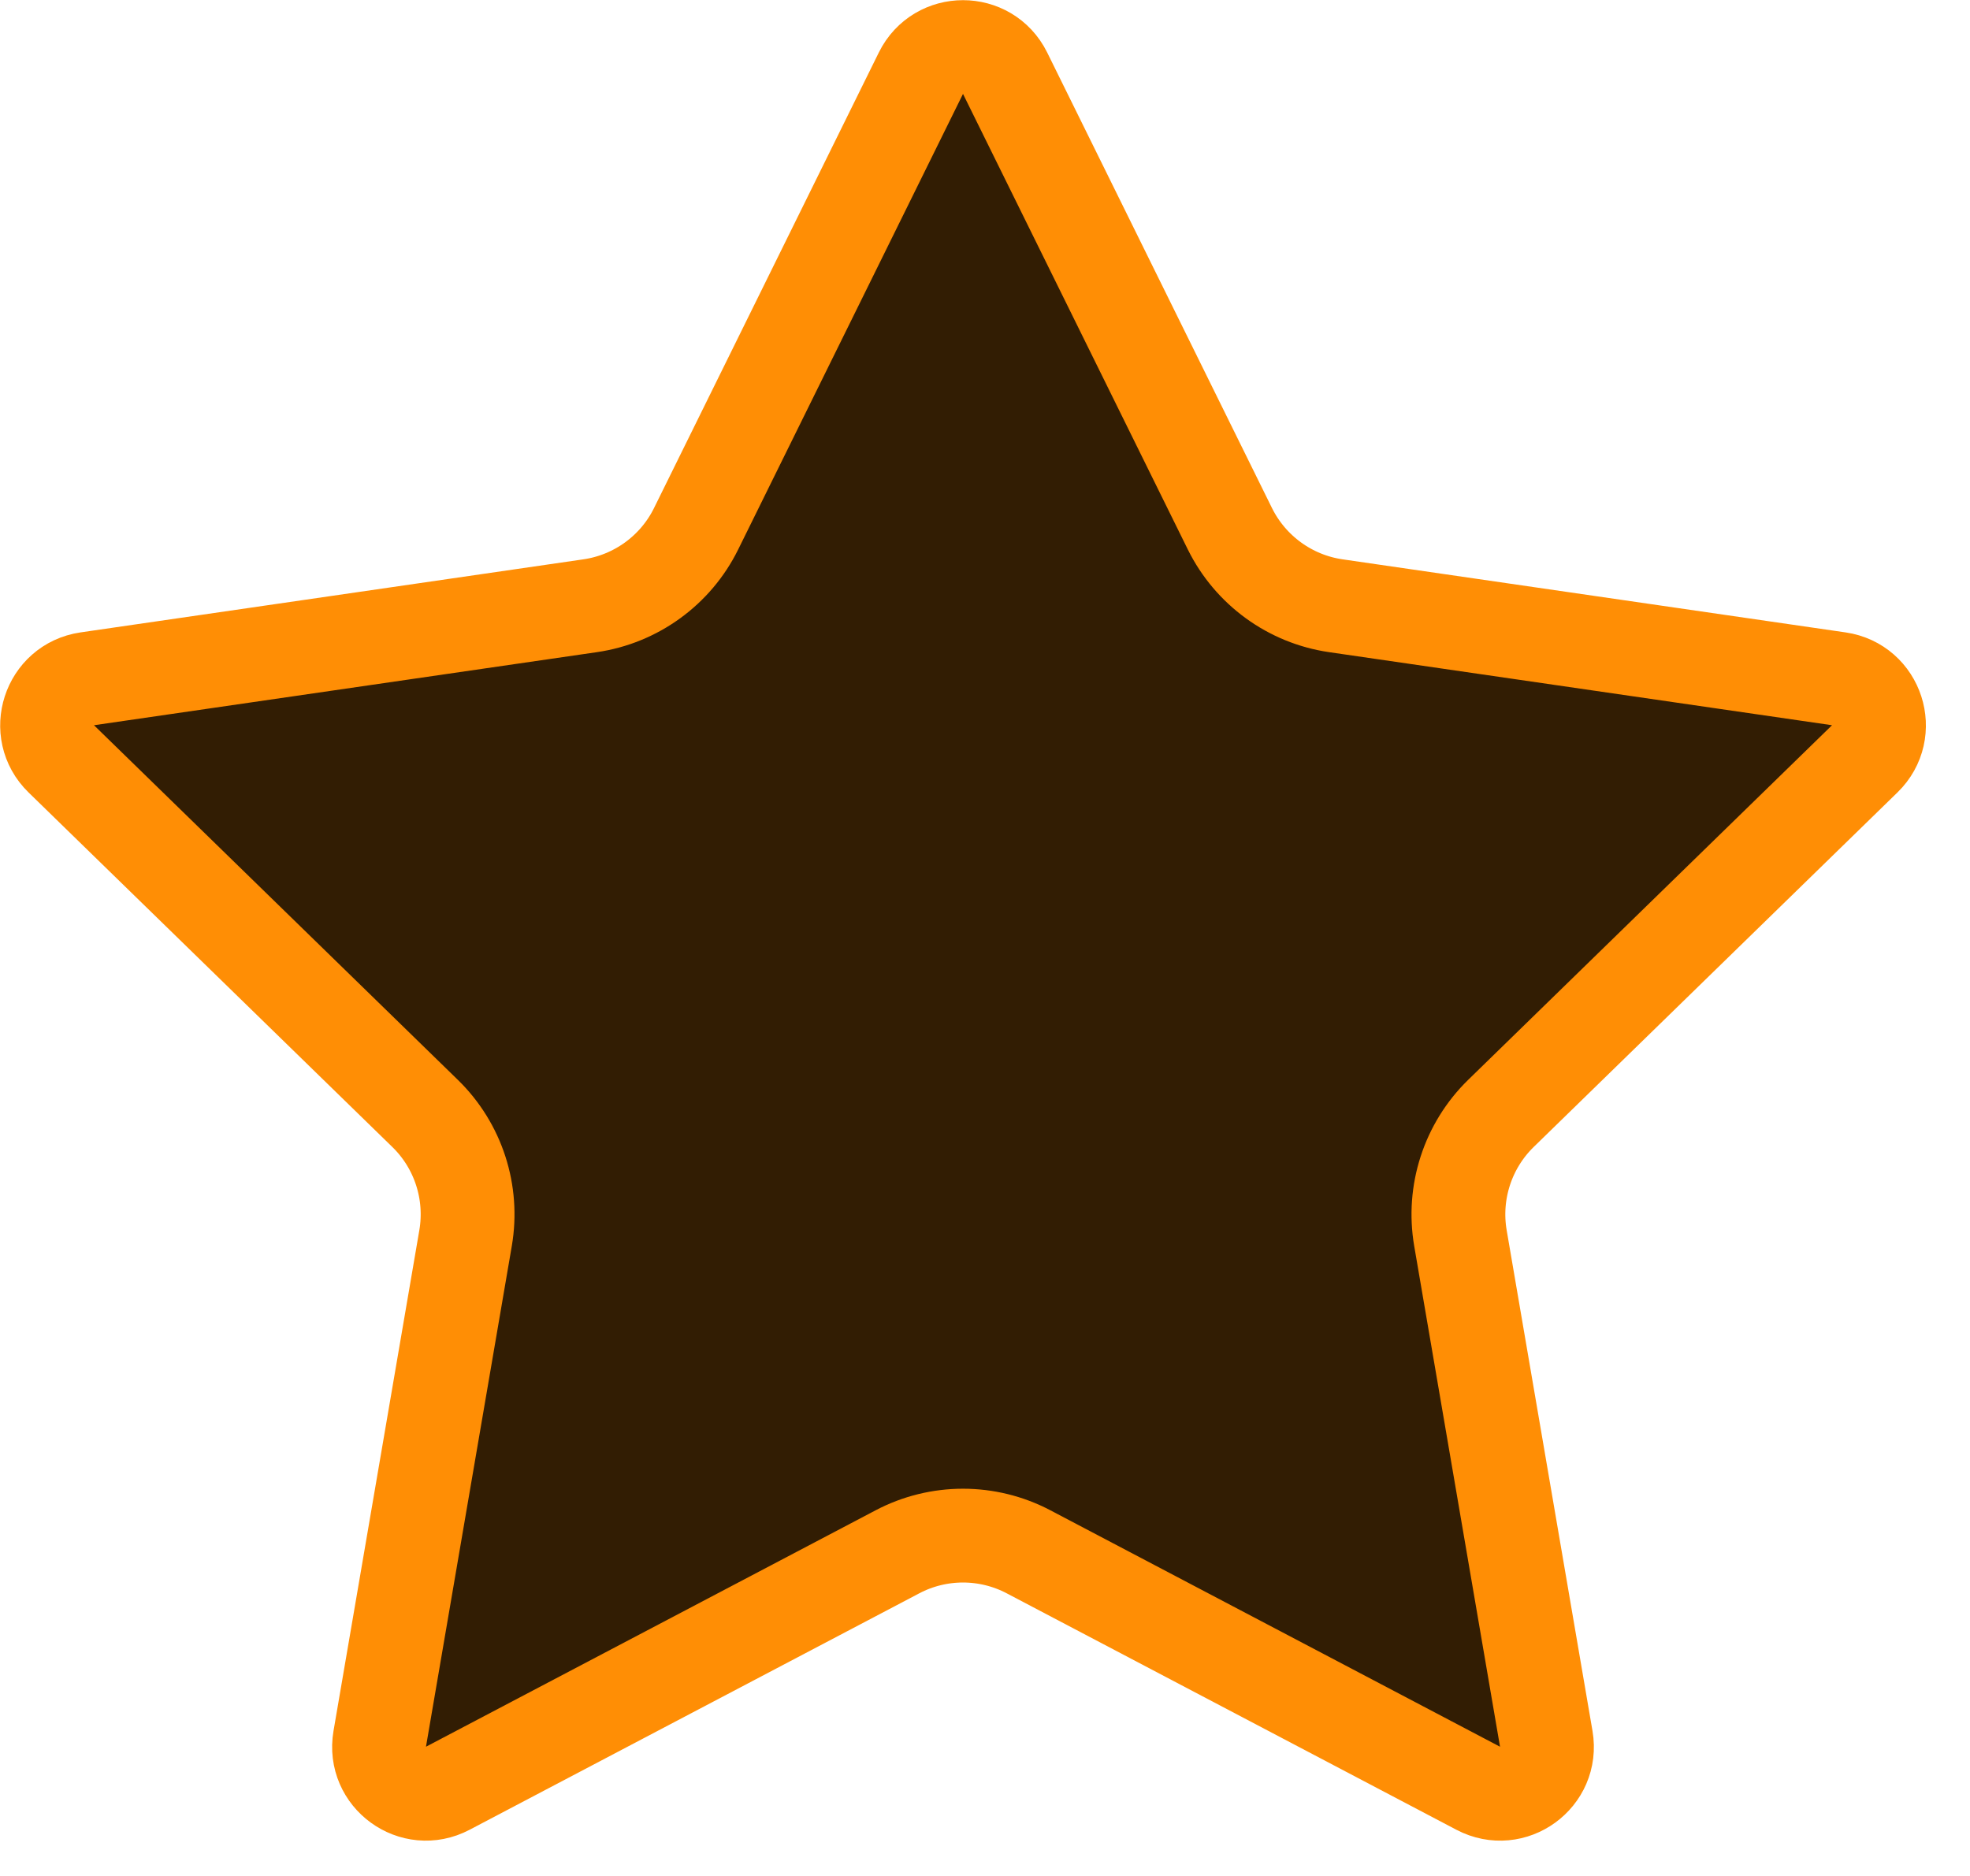 <svg width="21" height="20" viewBox="0 0 21 20" fill="none" xmlns="http://www.w3.org/2000/svg">
<path d="M9.817 0.78C10.001 0.409 10.53 0.409 10.714 0.78L13.111 5.638C13.33 6.08 13.752 6.387 14.24 6.458L19.602 7.237C20.012 7.297 20.175 7.801 19.878 8.09L15.999 11.871C15.646 12.216 15.485 12.713 15.568 13.199L16.483 18.538C16.553 18.947 16.125 19.258 15.758 19.065L10.964 16.544C10.527 16.314 10.004 16.314 9.567 16.544L4.773 19.065C4.407 19.258 3.978 18.947 4.048 18.538L4.963 13.199C5.046 12.713 4.886 12.216 4.532 11.871L0.653 8.09C0.357 7.801 0.52 7.297 0.93 7.237L6.291 6.458C6.779 6.387 7.202 6.08 7.42 5.638L9.817 0.78Z" fill="#321D03" stroke="#FF8E05"/>
</svg>
